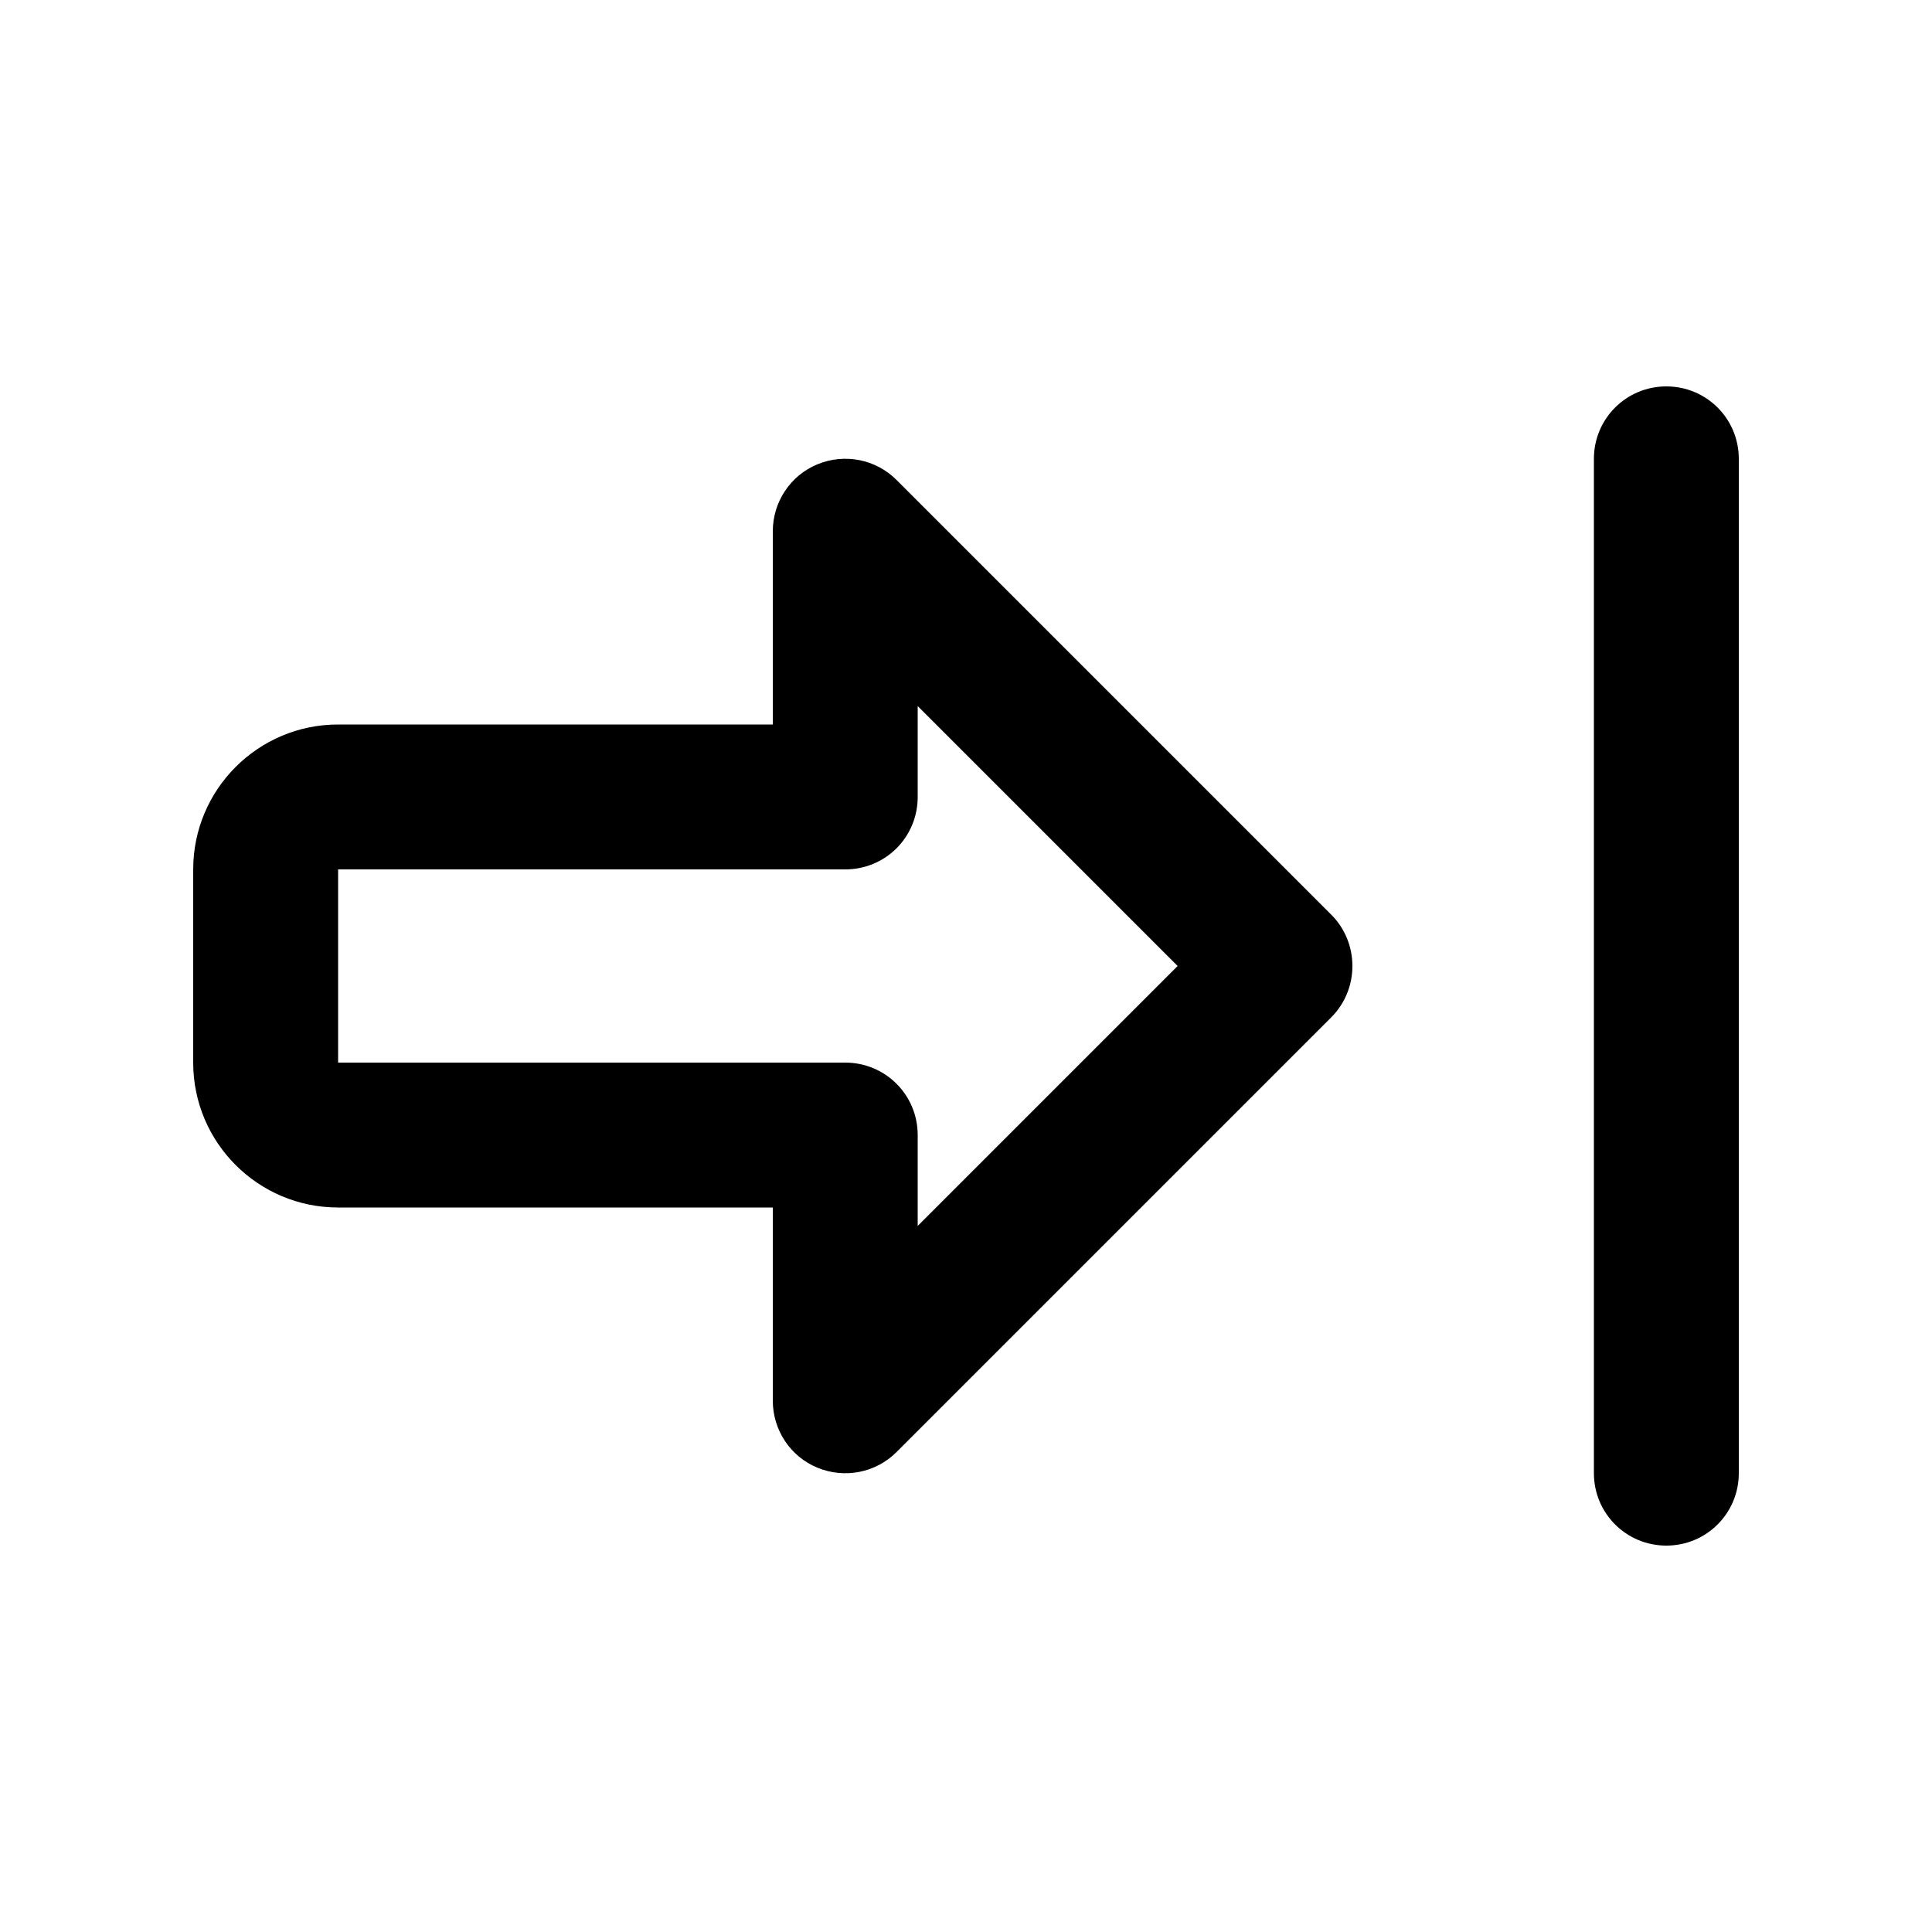 <svg xmlns="http://www.w3.org/2000/svg" viewBox="0 0 640 640"><!--! Font Awesome Pro 7.1.0 by @fontawesome - https://fontawesome.com License - https://fontawesome.com/license (Commercial License) Copyright 2025 Fonticons, Inc. --><path fill="currentColor" d="M552 128C538.7 128 528 138.7 528 152L528 488C528 501.3 538.7 512 552 512C565.3 512 576 501.3 576 488L576 152C576 138.7 565.3 128 552 128zM441 337C445.5 332.5 448 326.4 448 320C448 313.6 445.5 307.5 441 303L297 159C290.1 152.1 279.8 150.1 270.8 153.8C261.8 157.5 256 166.3 256 176L256 240L192 240L192 240L112 240C85.5 240 64 261.5 64 288L64 352C64 378.5 85.5 400 112 400L256 400L256 464C256 473.7 261.8 482.5 270.8 486.2C279.8 489.9 290.1 487.9 297 481L441 337zM192 352L112 352L112 288L192 288L192 288L280 288C286.4 288 292.5 285.5 297 281C301.5 276.5 304 270.4 304 264L304 233.9L390.1 320L304 406.1L304 376C304 362.7 293.3 352 280 352L192 352z"/></svg>